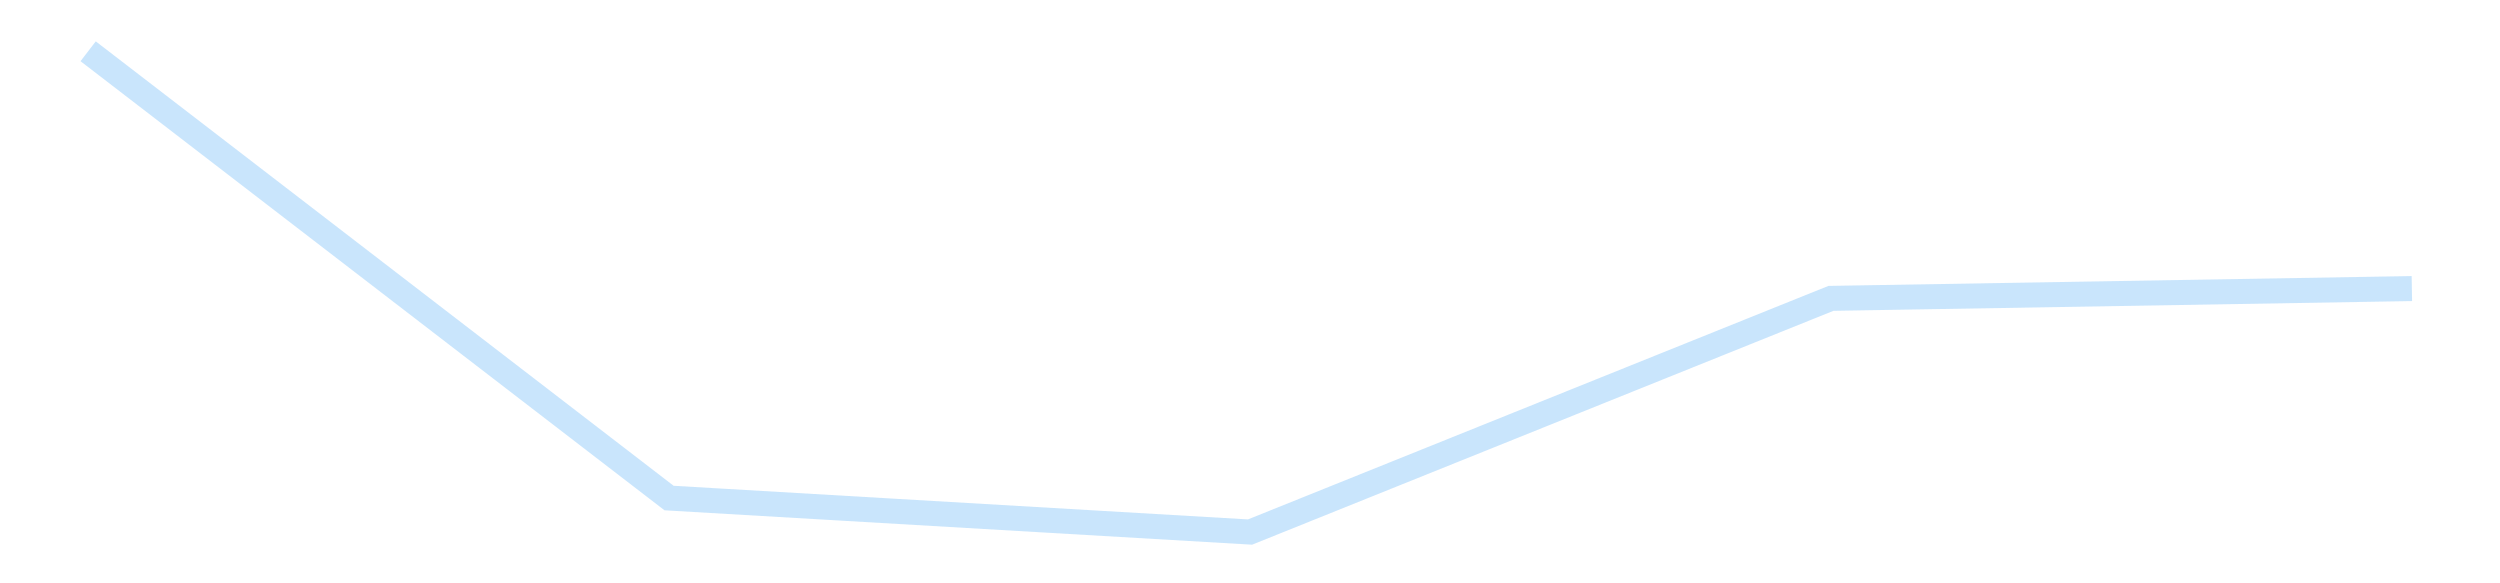 <?xml version='1.0' encoding='utf-8'?>
<svg xmlns="http://www.w3.org/2000/svg" xmlns:xlink="http://www.w3.org/1999/xlink" id="chart-7219c2ff-bdea-4876-afc4-cd1643303739" class="pygal-chart pygal-sparkline" viewBox="0 0 300 70" width="300" height="70"><!--Generated with pygal 3.0.4 (lxml) ©Kozea 2012-2016 on 2025-11-03--><!--http://pygal.org--><!--http://github.com/Kozea/pygal--><defs><style type="text/css">#chart-7219c2ff-bdea-4876-afc4-cd1643303739{-webkit-user-select:none;-webkit-font-smoothing:antialiased;font-family:Consolas,"Liberation Mono",Menlo,Courier,monospace}#chart-7219c2ff-bdea-4876-afc4-cd1643303739 .title{font-family:Consolas,"Liberation Mono",Menlo,Courier,monospace;font-size:16px}#chart-7219c2ff-bdea-4876-afc4-cd1643303739 .legends .legend text{font-family:Consolas,"Liberation Mono",Menlo,Courier,monospace;font-size:14px}#chart-7219c2ff-bdea-4876-afc4-cd1643303739 .axis text{font-family:Consolas,"Liberation Mono",Menlo,Courier,monospace;font-size:10px}#chart-7219c2ff-bdea-4876-afc4-cd1643303739 .axis text.major{font-family:Consolas,"Liberation Mono",Menlo,Courier,monospace;font-size:10px}#chart-7219c2ff-bdea-4876-afc4-cd1643303739 .text-overlay text.value{font-family:Consolas,"Liberation Mono",Menlo,Courier,monospace;font-size:16px}#chart-7219c2ff-bdea-4876-afc4-cd1643303739 .text-overlay text.label{font-family:Consolas,"Liberation Mono",Menlo,Courier,monospace;font-size:10px}#chart-7219c2ff-bdea-4876-afc4-cd1643303739 .tooltip{font-family:Consolas,"Liberation Mono",Menlo,Courier,monospace;font-size:14px}#chart-7219c2ff-bdea-4876-afc4-cd1643303739 text.no_data{font-family:Consolas,"Liberation Mono",Menlo,Courier,monospace;font-size:64px}
#chart-7219c2ff-bdea-4876-afc4-cd1643303739{background-color:transparent}#chart-7219c2ff-bdea-4876-afc4-cd1643303739 path,#chart-7219c2ff-bdea-4876-afc4-cd1643303739 line,#chart-7219c2ff-bdea-4876-afc4-cd1643303739 rect,#chart-7219c2ff-bdea-4876-afc4-cd1643303739 circle{-webkit-transition:150ms;-moz-transition:150ms;transition:150ms}#chart-7219c2ff-bdea-4876-afc4-cd1643303739 .graph &gt; .background{fill:transparent}#chart-7219c2ff-bdea-4876-afc4-cd1643303739 .plot &gt; .background{fill:transparent}#chart-7219c2ff-bdea-4876-afc4-cd1643303739 .graph{fill:rgba(0,0,0,.87)}#chart-7219c2ff-bdea-4876-afc4-cd1643303739 text.no_data{fill:rgba(0,0,0,1)}#chart-7219c2ff-bdea-4876-afc4-cd1643303739 .title{fill:rgba(0,0,0,1)}#chart-7219c2ff-bdea-4876-afc4-cd1643303739 .legends .legend text{fill:rgba(0,0,0,.87)}#chart-7219c2ff-bdea-4876-afc4-cd1643303739 .legends .legend:hover text{fill:rgba(0,0,0,1)}#chart-7219c2ff-bdea-4876-afc4-cd1643303739 .axis .line{stroke:rgba(0,0,0,1)}#chart-7219c2ff-bdea-4876-afc4-cd1643303739 .axis .guide.line{stroke:rgba(0,0,0,.54)}#chart-7219c2ff-bdea-4876-afc4-cd1643303739 .axis .major.line{stroke:rgba(0,0,0,.87)}#chart-7219c2ff-bdea-4876-afc4-cd1643303739 .axis text.major{fill:rgba(0,0,0,1)}#chart-7219c2ff-bdea-4876-afc4-cd1643303739 .axis.y .guides:hover .guide.line,#chart-7219c2ff-bdea-4876-afc4-cd1643303739 .line-graph .axis.x .guides:hover .guide.line,#chart-7219c2ff-bdea-4876-afc4-cd1643303739 .stackedline-graph .axis.x .guides:hover .guide.line,#chart-7219c2ff-bdea-4876-afc4-cd1643303739 .xy-graph .axis.x .guides:hover .guide.line{stroke:rgba(0,0,0,1)}#chart-7219c2ff-bdea-4876-afc4-cd1643303739 .axis .guides:hover text{fill:rgba(0,0,0,1)}#chart-7219c2ff-bdea-4876-afc4-cd1643303739 .reactive{fill-opacity:.7;stroke-opacity:.8;stroke-width:3}#chart-7219c2ff-bdea-4876-afc4-cd1643303739 .ci{stroke:rgba(0,0,0,.87)}#chart-7219c2ff-bdea-4876-afc4-cd1643303739 .reactive.active,#chart-7219c2ff-bdea-4876-afc4-cd1643303739 .active .reactive{fill-opacity:.8;stroke-opacity:.9;stroke-width:4}#chart-7219c2ff-bdea-4876-afc4-cd1643303739 .ci .reactive.active{stroke-width:1.5}#chart-7219c2ff-bdea-4876-afc4-cd1643303739 .series text{fill:rgba(0,0,0,1)}#chart-7219c2ff-bdea-4876-afc4-cd1643303739 .tooltip rect{fill:transparent;stroke:rgba(0,0,0,1);-webkit-transition:opacity 150ms;-moz-transition:opacity 150ms;transition:opacity 150ms}#chart-7219c2ff-bdea-4876-afc4-cd1643303739 .tooltip .label{fill:rgba(0,0,0,.87)}#chart-7219c2ff-bdea-4876-afc4-cd1643303739 .tooltip .label{fill:rgba(0,0,0,.87)}#chart-7219c2ff-bdea-4876-afc4-cd1643303739 .tooltip .legend{font-size:.8em;fill:rgba(0,0,0,.54)}#chart-7219c2ff-bdea-4876-afc4-cd1643303739 .tooltip .x_label{font-size:.6em;fill:rgba(0,0,0,1)}#chart-7219c2ff-bdea-4876-afc4-cd1643303739 .tooltip .xlink{font-size:.5em;text-decoration:underline}#chart-7219c2ff-bdea-4876-afc4-cd1643303739 .tooltip .value{font-size:1.5em}#chart-7219c2ff-bdea-4876-afc4-cd1643303739 .bound{font-size:.5em}#chart-7219c2ff-bdea-4876-afc4-cd1643303739 .max-value{font-size:.75em;fill:rgba(0,0,0,.54)}#chart-7219c2ff-bdea-4876-afc4-cd1643303739 .map-element{fill:transparent;stroke:rgba(0,0,0,.54) !important}#chart-7219c2ff-bdea-4876-afc4-cd1643303739 .map-element .reactive{fill-opacity:inherit;stroke-opacity:inherit}#chart-7219c2ff-bdea-4876-afc4-cd1643303739 .color-0,#chart-7219c2ff-bdea-4876-afc4-cd1643303739 .color-0 a:visited{stroke:#bbdefb;fill:#bbdefb}#chart-7219c2ff-bdea-4876-afc4-cd1643303739 .text-overlay .color-0 text{fill:black}
#chart-7219c2ff-bdea-4876-afc4-cd1643303739 text.no_data{text-anchor:middle}#chart-7219c2ff-bdea-4876-afc4-cd1643303739 .guide.line{fill:none}#chart-7219c2ff-bdea-4876-afc4-cd1643303739 .centered{text-anchor:middle}#chart-7219c2ff-bdea-4876-afc4-cd1643303739 .title{text-anchor:middle}#chart-7219c2ff-bdea-4876-afc4-cd1643303739 .legends .legend text{fill-opacity:1}#chart-7219c2ff-bdea-4876-afc4-cd1643303739 .axis.x text{text-anchor:middle}#chart-7219c2ff-bdea-4876-afc4-cd1643303739 .axis.x:not(.web) text[transform]{text-anchor:start}#chart-7219c2ff-bdea-4876-afc4-cd1643303739 .axis.x:not(.web) text[transform].backwards{text-anchor:end}#chart-7219c2ff-bdea-4876-afc4-cd1643303739 .axis.y text{text-anchor:end}#chart-7219c2ff-bdea-4876-afc4-cd1643303739 .axis.y text[transform].backwards{text-anchor:start}#chart-7219c2ff-bdea-4876-afc4-cd1643303739 .axis.y2 text{text-anchor:start}#chart-7219c2ff-bdea-4876-afc4-cd1643303739 .axis.y2 text[transform].backwards{text-anchor:end}#chart-7219c2ff-bdea-4876-afc4-cd1643303739 .axis .guide.line{stroke-dasharray:4,4;stroke:black}#chart-7219c2ff-bdea-4876-afc4-cd1643303739 .axis .major.guide.line{stroke-dasharray:6,6;stroke:black}#chart-7219c2ff-bdea-4876-afc4-cd1643303739 .horizontal .axis.y .guide.line,#chart-7219c2ff-bdea-4876-afc4-cd1643303739 .horizontal .axis.y2 .guide.line,#chart-7219c2ff-bdea-4876-afc4-cd1643303739 .vertical .axis.x .guide.line{opacity:0}#chart-7219c2ff-bdea-4876-afc4-cd1643303739 .horizontal .axis.always_show .guide.line,#chart-7219c2ff-bdea-4876-afc4-cd1643303739 .vertical .axis.always_show .guide.line{opacity:1 !important}#chart-7219c2ff-bdea-4876-afc4-cd1643303739 .axis.y .guides:hover .guide.line,#chart-7219c2ff-bdea-4876-afc4-cd1643303739 .axis.y2 .guides:hover .guide.line,#chart-7219c2ff-bdea-4876-afc4-cd1643303739 .axis.x .guides:hover .guide.line{opacity:1}#chart-7219c2ff-bdea-4876-afc4-cd1643303739 .axis .guides:hover text{opacity:1}#chart-7219c2ff-bdea-4876-afc4-cd1643303739 .nofill{fill:none}#chart-7219c2ff-bdea-4876-afc4-cd1643303739 .subtle-fill{fill-opacity:.2}#chart-7219c2ff-bdea-4876-afc4-cd1643303739 .dot{stroke-width:1px;fill-opacity:1;stroke-opacity:1}#chart-7219c2ff-bdea-4876-afc4-cd1643303739 .dot.active{stroke-width:5px}#chart-7219c2ff-bdea-4876-afc4-cd1643303739 .dot.negative{fill:transparent}#chart-7219c2ff-bdea-4876-afc4-cd1643303739 text,#chart-7219c2ff-bdea-4876-afc4-cd1643303739 tspan{stroke:none !important}#chart-7219c2ff-bdea-4876-afc4-cd1643303739 .series text.active{opacity:1}#chart-7219c2ff-bdea-4876-afc4-cd1643303739 .tooltip rect{fill-opacity:.95;stroke-width:.5}#chart-7219c2ff-bdea-4876-afc4-cd1643303739 .tooltip text{fill-opacity:1}#chart-7219c2ff-bdea-4876-afc4-cd1643303739 .showable{visibility:hidden}#chart-7219c2ff-bdea-4876-afc4-cd1643303739 .showable.shown{visibility:visible}#chart-7219c2ff-bdea-4876-afc4-cd1643303739 .gauge-background{fill:rgba(229,229,229,1);stroke:none}#chart-7219c2ff-bdea-4876-afc4-cd1643303739 .bg-lines{stroke:transparent;stroke-width:2px}</style><script type="text/javascript">window.pygal = window.pygal || {};window.pygal.config = window.pygal.config || {};window.pygal.config['7219c2ff-bdea-4876-afc4-cd1643303739'] = {"allow_interruptions": false, "box_mode": "extremes", "classes": ["pygal-chart", "pygal-sparkline"], "css": ["file://style.css", "file://graph.css"], "defs": [], "disable_xml_declaration": false, "dots_size": 2.5, "dynamic_print_values": false, "explicit_size": true, "fill": false, "force_uri_protocol": "https", "formatter": null, "half_pie": false, "height": 70, "include_x_axis": false, "inner_radius": 0, "interpolate": null, "interpolation_parameters": {}, "interpolation_precision": 250, "inverse_y_axis": false, "js": [], "legend_at_bottom": false, "legend_at_bottom_columns": null, "legend_box_size": 12, "logarithmic": false, "margin": 5, "margin_bottom": null, "margin_left": null, "margin_right": null, "margin_top": null, "max_scale": 2, "min_scale": 1, "missing_value_fill_truncation": "x", "no_data_text": "", "no_prefix": false, "order_min": null, "pretty_print": false, "print_labels": false, "print_values": false, "print_values_position": "center", "print_zeroes": true, "range": null, "rounded_bars": null, "secondary_range": null, "show_dots": false, "show_legend": false, "show_minor_x_labels": true, "show_minor_y_labels": true, "show_only_major_dots": false, "show_x_guides": false, "show_x_labels": false, "show_y_guides": true, "show_y_labels": false, "spacing": 0, "stack_from_top": false, "strict": false, "stroke": true, "stroke_style": null, "style": {"background": "transparent", "ci_colors": [], "colors": ["#bbdefb"], "dot_opacity": "1", "font_family": "Consolas, \"Liberation Mono\", Menlo, Courier, monospace", "foreground": "rgba(0, 0, 0, .87)", "foreground_strong": "rgba(0, 0, 0, 1)", "foreground_subtle": "rgba(0, 0, 0, .54)", "guide_stroke_color": "black", "guide_stroke_dasharray": "4,4", "label_font_family": "Consolas, \"Liberation Mono\", Menlo, Courier, monospace", "label_font_size": 10, "legend_font_family": "Consolas, \"Liberation Mono\", Menlo, Courier, monospace", "legend_font_size": 14, "major_guide_stroke_color": "black", "major_guide_stroke_dasharray": "6,6", "major_label_font_family": "Consolas, \"Liberation Mono\", Menlo, Courier, monospace", "major_label_font_size": 10, "no_data_font_family": "Consolas, \"Liberation Mono\", Menlo, Courier, monospace", "no_data_font_size": 64, "opacity": ".7", "opacity_hover": ".8", "plot_background": "transparent", "stroke_opacity": ".8", "stroke_opacity_hover": ".9", "stroke_width": 3, "stroke_width_hover": "4", "title_font_family": "Consolas, \"Liberation Mono\", Menlo, Courier, monospace", "title_font_size": 16, "tooltip_font_family": "Consolas, \"Liberation Mono\", Menlo, Courier, monospace", "tooltip_font_size": 14, "transition": "150ms", "value_background": "rgba(229, 229, 229, 1)", "value_colors": [], "value_font_family": "Consolas, \"Liberation Mono\", Menlo, Courier, monospace", "value_font_size": 16, "value_label_font_family": "Consolas, \"Liberation Mono\", Menlo, Courier, monospace", "value_label_font_size": 10}, "title": null, "tooltip_border_radius": 0, "tooltip_fancy_mode": true, "truncate_label": null, "truncate_legend": null, "width": 300, "x_label_rotation": 0, "x_labels": null, "x_labels_major": null, "x_labels_major_count": null, "x_labels_major_every": null, "x_title": null, "xrange": null, "y_label_rotation": 0, "y_labels": null, "y_labels_major": null, "y_labels_major_count": null, "y_labels_major_every": null, "y_title": null, "zero": 0, "legends": [""]}</script></defs><title>Pygal</title><g class="graph line-graph vertical"><rect x="0" y="0" width="300" height="70" class="background"/><g transform="translate(5, 5)" class="plot"><rect x="0" y="0" width="290" height="60" class="background"/><g class="series serie-0 color-0"><path d="M5.577 1.154 L75.288 54.765 145 58.846 214.712 30.804 284.423 29.629" class="line reactive nofill"/></g></g><g class="titles"/><g transform="translate(5, 5)" class="plot overlay"><g class="series serie-0 color-0"/></g><g transform="translate(5, 5)" class="plot text-overlay"><g class="series serie-0 color-0"/></g><g transform="translate(5, 5)" class="plot tooltip-overlay"><g transform="translate(0 0)" style="opacity: 0" class="tooltip"><rect rx="0" ry="0" width="0" height="0" class="tooltip-box"/><g class="text"/></g></g></g></svg>